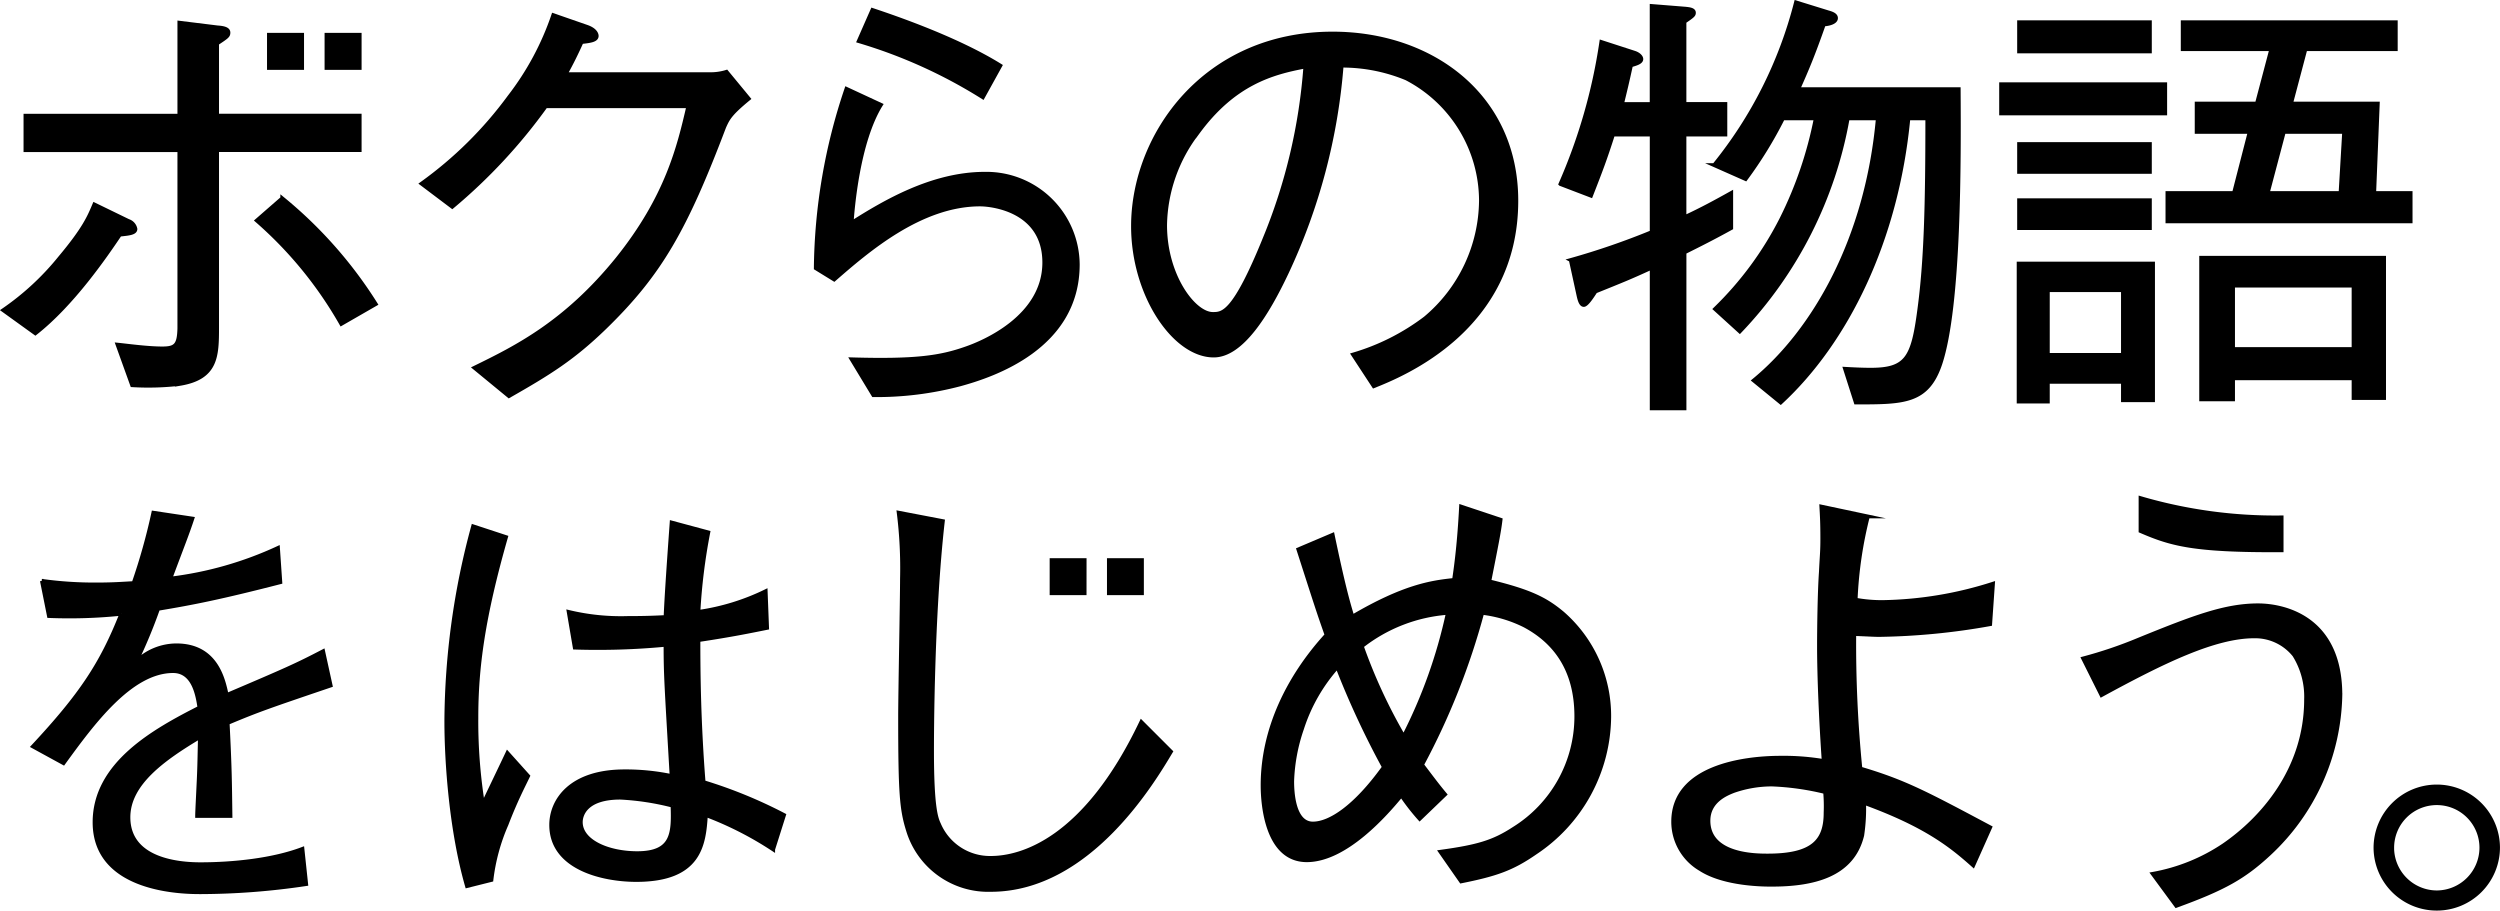 <svg xmlns="http://www.w3.org/2000/svg" width="328.942" height="119.811" viewBox="0 0 328.942 119.811">
  <g id="グループ_244" data-name="グループ 244" transform="translate(6.428 3.315)">
    <path id="パス_671" data-name="パス 671" d="M3844.523-2849.58a34.994,34.994,0,0,0,7.454-6.895c3.23-3.852,3.851-5.4,4.535-7.019l4.472,2.174a1.387,1.387,0,0,1,.932,1.056c0,.558-.932.621-2.05.745-1.926,2.857-6.212,9.131-11.119,12.983Zm23.17-21.058h-20.25v-4.535h20.25v-12.237l5.031.621c.932.062,1.429.249,1.429.684s-.186.559-1.491,1.428v9.5h18.76v4.535h-18.76v23.294c0,3.789-.061,6.646-4.844,7.454a35.644,35.644,0,0,1-6.337.186l-1.925-5.342c1.242.124,3.913.5,5.9.5,1.739,0,2.174-.435,2.236-2.608Zm13.542,6.336a57.315,57.315,0,0,1,12.3,13.915l-4.534,2.609a52.334,52.334,0,0,0-11.119-13.6Zm2.613-17.15h-4.37v-4.37h4.37Zm7.574,0h-4.37v-4.37h4.37Z" transform="translate(-3850.523 2887.08)" stroke="#000" stroke-miterlimit="10" stroke-width="0.5"/>
    <path id="パス_672" data-name="パス 672" d="M4003.469-2881.793a6.945,6.945,0,0,0,2.235-.311l2.92,3.541c-2.422,1.987-2.732,2.609-3.23,3.727-5.093,13.418-8.385,19.257-15.654,26.338-4.224,4.1-7.329,6.025-12.672,9.069l-4.535-3.727c5.467-2.671,11.99-5.9,18.822-14.349,6.522-8.137,8.076-14.721,9.318-20.064h-18.76a71.8,71.8,0,0,1-12.3,13.231l-4.037-3.044a51.51,51.51,0,0,0,11.553-11.43,36.982,36.982,0,0,0,5.777-10.747l4.473,1.553c1.18.434,1.242,1.056,1.242,1.18,0,.559-.808.684-1.989.808-.621,1.366-1.242,2.671-2.111,4.224Z" transform="translate(-3916.535 2888.234)" stroke="#000" stroke-miterlimit="10" stroke-width="0.5"/>
    <path id="パス_673" data-name="パス 673" d="M4090.506-2878.549c-3.044,4.908-3.727,13.791-3.851,15.53,4.224-2.671,10.56-6.46,17.517-6.46a12.025,12.025,0,0,1,12.237,11.927c0,10.933-11.182,14.6-15.467,15.778a43.031,43.031,0,0,1-11.429,1.429l-2.857-4.721c8.448.248,11.677-.249,15.032-1.429,2.36-.808,10.312-4.162,10.312-11.305,0-6.9-6.9-7.64-8.449-7.64-7.826,0-14.845,6.087-19.194,9.876l-2.422-1.491a75.805,75.805,0,0,1,4.036-23.6Zm-1.119-12.485c3.355,1.118,11.243,3.852,16.833,7.33l-2.3,4.162a65.67,65.67,0,0,0-16.336-7.392Z" transform="translate(-3981.026 2889.027)" stroke="#000" stroke-miterlimit="10" stroke-width="0.5"/>
    <path id="パス_674" data-name="パス 674" d="M4203.214-2842.083a29.362,29.362,0,0,0,9.5-4.783,20.4,20.4,0,0,0,7.33-15.467,18.172,18.172,0,0,0-9.815-16.088,22.1,22.1,0,0,0-8.51-1.677,78.564,78.564,0,0,1-7.206,27.208c-2.609,5.528-5.963,10.933-9.629,10.933-5.217,0-10.621-8.013-10.621-17.021,0-11.926,9.38-25.343,26.276-25.343,13.045,0,24.164,8.2,24.164,21.989,0,16.9-15.033,22.922-18.76,24.413Zm-20.437-29.2a20.4,20.4,0,0,0-4.286,12.175c0,6.647,3.789,11.679,6.273,11.679,1.306,0,2.8,0,6.833-9.939a73.334,73.334,0,0,0,5.342-22.611C4192.53-2879.167,4187.5-2877.738,4182.777-2871.278Z" transform="translate(-4031.615 2885.422)" stroke="#000" stroke-miterlimit="10" stroke-width="0.5"/>
    <path id="パス_675" data-name="パス 675" d="M4312.182-2863.647v20.526h-4.318v-18.515c-2.958,1.361-4.022,1.775-7.395,3.135-.354.532-1.125,1.775-1.538,1.775s-.591-.769-.709-1.3l-1.006-4.614a96.842,96.842,0,0,0,10.648-3.667v-12.837h-5.087c-1.064,3.313-1.539,4.555-2.9,8.045l-4.022-1.537a72.891,72.891,0,0,0,5.382-18.693l4.377,1.42c.532.177.888.532.888.828,0,.473-.828.651-1.361.828-.532,2.425-.71,3.135-1.183,5.087h3.9v-12.9l4.437.355c.532.058,1.125.118,1.125.532,0,.3-.12.414-1.243,1.183v10.824h5.383v4.022h-5.383v10.885c2.188-1.005,4.141-2.07,6.151-3.194v4.614C4315.968-2865.54,4314.312-2864.712,4312.182-2863.647Zm33.658,14.67c-1.714,5.087-4.791,5.087-11.121,5.087l-1.42-4.436c1.065.059,2.249.119,3.373.119,4.732,0,5.56-1.538,6.389-7.808.887-6.507,1.065-14.02,1.065-25.259h-2.485c-1.538,16.09-8.163,29.4-16.8,37.384l-3.55-2.9c7.987-6.566,14.908-18.692,16.327-34.486h-3.963a54.216,54.216,0,0,1-14.2,28.038l-3.253-2.958a44.493,44.493,0,0,0,8.755-11.89,51.727,51.727,0,0,0,4.495-13.191h-4.317a54.727,54.727,0,0,1-4.91,7.986l-4.141-1.834a55.876,55.876,0,0,0,10.767-21.414l4.2,1.3c.414.118,1.065.3,1.065.769,0,.65-1.242.828-1.6.828-1.479,4.2-2.189,5.856-3.372,8.518h21.118C4348.324-2875.773,4348.384-2856.608,4345.84-2848.977Z" transform="translate(-4096.968 2893.537)" stroke="#000" stroke-miterlimit="10" stroke-width="0.5"/>
    <path id="パス_676" data-name="パス 676" d="M4427.406-2878.623v-3.845H4449v3.845Zm16.03,37.74v-2.426h-9.879v2.6h-3.845v-18.159H4447.4v17.983Zm-13.665-45.9v-3.845h17.214v3.845Zm0,15.853v-3.667h17.214v3.667Zm0,7.394v-3.668h17.214v3.668Zm13.665,8.163h-9.879v8.519h9.879Zm5.855-9.05v-3.727h8.755l2.07-8.045h-6.98v-3.727h7.928l1.892-7.157H4451.3v-3.549h28.038v3.549h-11.889l-1.894,7.157h11.417l-.473,11.772h4.792v3.727Zm24.49,23.247v-2.6h-15.853V-2841h-4.2v-18.633H4477.8v18.455Zm0-14.788h-15.853v8.34h15.853Zm-9.169-20.231-2.128,8.045h9.583l.474-8.045Z" transform="translate(-4170.536 2890.234)" stroke="#000" stroke-miterlimit="10" stroke-width="0.5"/>
    <path id="パス_677" data-name="パス 677" d="M3887.077-2686.692a95.018,95.018,0,0,1-13.862,1.069c-1.98,0-13.985,0-13.985-9.2,0-7.719,7.858-12.054,13.8-15.082-.248-1.6-.742-4.81-3.465-4.81-5.57,0-10.582,6.829-14.419,12.114l-4.022-2.2c6.312-6.769,9.035-10.867,11.634-17.458a66.19,66.19,0,0,1-9.53.3l-.929-4.632a50.387,50.387,0,0,0,7.179.475c2.351,0,3.651-.119,4.888-.178a79.752,79.752,0,0,0,2.6-9.263l5.137.772c-.681,2.078-1.362,3.741-2.908,7.9a47.127,47.127,0,0,0,14.171-4.038l.31,4.512c-7.859,2.019-11.448,2.732-16.089,3.5a70.051,70.051,0,0,1-2.91,7.007,7.64,7.64,0,0,1,5.322-2.2c5.26,0,6.188,4.513,6.622,6.532,7.8-3.326,9.159-3.919,12.686-5.76l.99,4.513c-7.858,2.672-9.468,3.206-13.552,4.929.309,6.116.309,7.6.371,12.232h-4.393c0-.534.124-2.791.186-4.216.124-2.434.124-4.038.186-6.176-4.765,2.851-9.406,6.116-9.406,10.569,0,5.7,6.806,6.176,9.467,6.176,4.271,0,9.53-.534,13.429-2.019Z" transform="translate(-3853.217 2799.702)" stroke="#000" stroke-miterlimit="10" stroke-width="0.5"/>
    <path id="パス_678" data-name="パス 678" d="M3976.109-2682.492c-2.1-7.3-2.722-16.337-2.722-21.72a99.522,99.522,0,0,1,3.527-25.619l4.331,1.422c-3.032,10.583-3.9,17.2-3.9,23.763a69.064,69.064,0,0,0,.866,11.386c.5-1.052,2.785-5.817,3.219-6.745l2.723,3.032c-.619,1.3-1.609,3.156-2.846,6.374a25.618,25.618,0,0,0-1.981,7.3Zm40.285-4.827a44.7,44.7,0,0,0-8.849-4.517c-.247,3.836-.742,8.54-9.158,8.54-4.393,0-11.2-1.548-11.2-7.241,0-3.218,2.537-7.055,9.654-7.055a29.542,29.542,0,0,1,6.188.62c-.681-11.82-.8-13.181-.8-17.266a94.96,94.96,0,0,1-11.943.372l-.8-4.7a29.385,29.385,0,0,0,7.735.8c2.476,0,3.651-.062,5.013-.124.124-2.971.5-8.292.8-12.438l4.827,1.3a77.023,77.023,0,0,0-1.3,10.458,29.8,29.8,0,0,0,8.849-2.723l.187,4.827c-2.167.432-4.518.928-9.035,1.608,0,4.456.062,10.768.68,18.689a61.64,61.64,0,0,1,10.582,4.332Zm-20.111-6.807c-4.642,0-5.2,2.352-5.2,3.218,0,2.537,3.59,4.084,7.427,4.084,4.7,0,4.764-2.6,4.641-6.25A34.354,34.354,0,0,0,3996.283-2694.126Z" transform="translate(-3921.091 2795.765)" stroke="#000" stroke-miterlimit="10" stroke-width="0.5"/>
    <path id="パス_679" data-name="パス 679" d="M4112.6-2729.884c-1.424,12.562-1.424,28.775-1.424,30.2,0,7.611.558,8.911.93,9.716a7.283,7.283,0,0,0,6.806,4.394c3.961,0,12.377-2.29,19.8-17.884l3.9,3.9c-2.229,3.713-10.706,18.194-23.7,18.194a11.025,11.025,0,0,1-10.892-7.8c-.866-2.785-1.051-4.827-1.051-14.975,0-2.909.248-15.532.248-18.132a58.821,58.821,0,0,0-.434-8.725Zm18.65,9.485H4126.9v-4.354h4.354Zm7.545,0h-4.354v-4.354h4.354Z" transform="translate(-3994.967 2795.138)" stroke="#000" stroke-miterlimit="10" stroke-width="0.5"/>
    <path id="パス_680" data-name="パス 680" d="M4237.746-2691.653a29.064,29.064,0,0,1-2.413-3.095c-1.981,2.414-7.3,8.54-12.439,8.54-5.259,0-5.816-7.3-5.816-9.839,0-7.426,3.4-14.294,8.417-19.8-1.115-3.156-1.362-3.96-3.714-11.262l4.518-1.918c1.361,6.5,1.98,8.724,2.6,10.767,6.745-3.961,10.335-4.517,13.368-4.827.308-2.1.68-4.951.927-9.654l5.2,1.733c-.187,1.608-.557,3.4-1.486,8.107,5.322,1.3,7.365,2.29,9.654,4.208a17.926,17.926,0,0,1,6.126,13.676,21.684,21.684,0,0,1-9.715,17.822c-3.032,2.1-5.136,2.847-9.778,3.775l-2.722-3.9c4.95-.68,6.993-1.3,9.653-3.032a17.379,17.379,0,0,0,8.231-14.79c0-6.312-2.971-9.9-6.808-11.944a17,17,0,0,0-5.57-1.67,93.576,93.576,0,0,1-7.921,19.988c1.547,2.042,2.1,2.784,3.033,3.9Zm-10.83-19.989a22.507,22.507,0,0,0-4.641,8.107,23.422,23.422,0,0,0-1.3,6.93c0,1.238.124,5.57,2.724,5.57,2.227,0,5.569-2.166,9.342-7.426A114.6,114.6,0,0,1,4226.916-2711.642Zm14.542-7.116a20.837,20.837,0,0,0-11.324,4.393,69.96,69.96,0,0,0,5.507,11.882A66.292,66.292,0,0,0,4241.458-2718.757Z" transform="translate(-4057.379 2796.079)" stroke="#000" stroke-miterlimit="10" stroke-width="0.5"/>
    <path id="パス_681" data-name="パス 681" d="M4378.022-2685.527c-2.847-2.538-6.188-5.26-14.357-8.23a23.723,23.723,0,0,1-.247,4.27c-1.3,5.384-6.622,6.5-11.944,6.5-.927,0-6.188,0-9.342-2.042a7.228,7.228,0,0,1-3.59-6.25c0-7.24,9.345-8.416,14.109-8.416a31.705,31.705,0,0,1,5.693.433c-.371-5.384-.618-11.076-.618-15.161,0-2.29.061-7.054.248-9.715.123-2.475.185-2.661.185-4.394,0-2.166-.062-3.032-.124-4.208l6.126,1.3a53.33,53.33,0,0,0-1.608,10.953,19.228,19.228,0,0,0,3.527.309,49.871,49.871,0,0,0,14.542-2.413l-.37,5.322a89.167,89.167,0,0,1-14.6,1.423c-.743,0-1.485-.062-3.281-.124a164.348,164.348,0,0,0,.806,17.7c5.817,1.732,8.477,3.156,17.08,7.735Zm-26.485-10.644a15.325,15.325,0,0,0-5.074.867c-.928.371-3.28,1.3-3.28,3.9,0,4.579,6.25,4.579,7.8,4.579,6,0,7.612-1.98,7.612-5.631a21.978,21.978,0,0,0-.062-2.723A34.855,34.855,0,0,0,4351.537-2696.171Z" transform="translate(-4124.818 2796.079)" stroke="#000" stroke-miterlimit="10" stroke-width="0.5"/>
    <path id="パス_682" data-name="パス 682" d="M4461.988-2714.057a56.338,56.338,0,0,0,7.3-2.475c7.3-2.97,11.387-4.517,15.719-4.517,3.156,0,10.829,1.423,10.829,11.819a29.263,29.263,0,0,1-9.406,20.916c-3.279,3.033-5.879,4.518-12.191,6.807l-3.094-4.208a24.437,24.437,0,0,0,9.344-3.775c4.951-3.4,10.83-9.9,10.83-19.184a10.309,10.309,0,0,0-1.549-5.817,6.6,6.6,0,0,0-5.259-2.475c-5.2,0-11.944,3.279-20.112,7.735Zm7.55-21.1a63.024,63.024,0,0,0,18.565,2.537v4.332c-11.633.062-14.542-.8-18.565-2.537Z" transform="translate(-4194.322 2797.38)" stroke="#000" stroke-miterlimit="10" stroke-width="0.5"/>
    <path id="パス_683" data-name="パス 683" d="M4567.9-2651.132a8.058,8.058,0,0,1-8.066,8.014,8.058,8.058,0,0,1-8.066-8.014,8.07,8.07,0,0,1,8.066-8.066A8.069,8.069,0,0,1,4567.9-2651.132Zm-13.931,0a5.89,5.89,0,0,0,5.865,5.866,5.891,5.891,0,0,0,5.867-5.866,5.856,5.856,0,0,0-5.867-5.866A5.856,5.856,0,0,0,4553.973-2651.132Z" transform="translate(-4245.64 2759.364)" stroke="#000" stroke-miterlimit="10" stroke-width="0.5"/>
  </g>
</svg>
